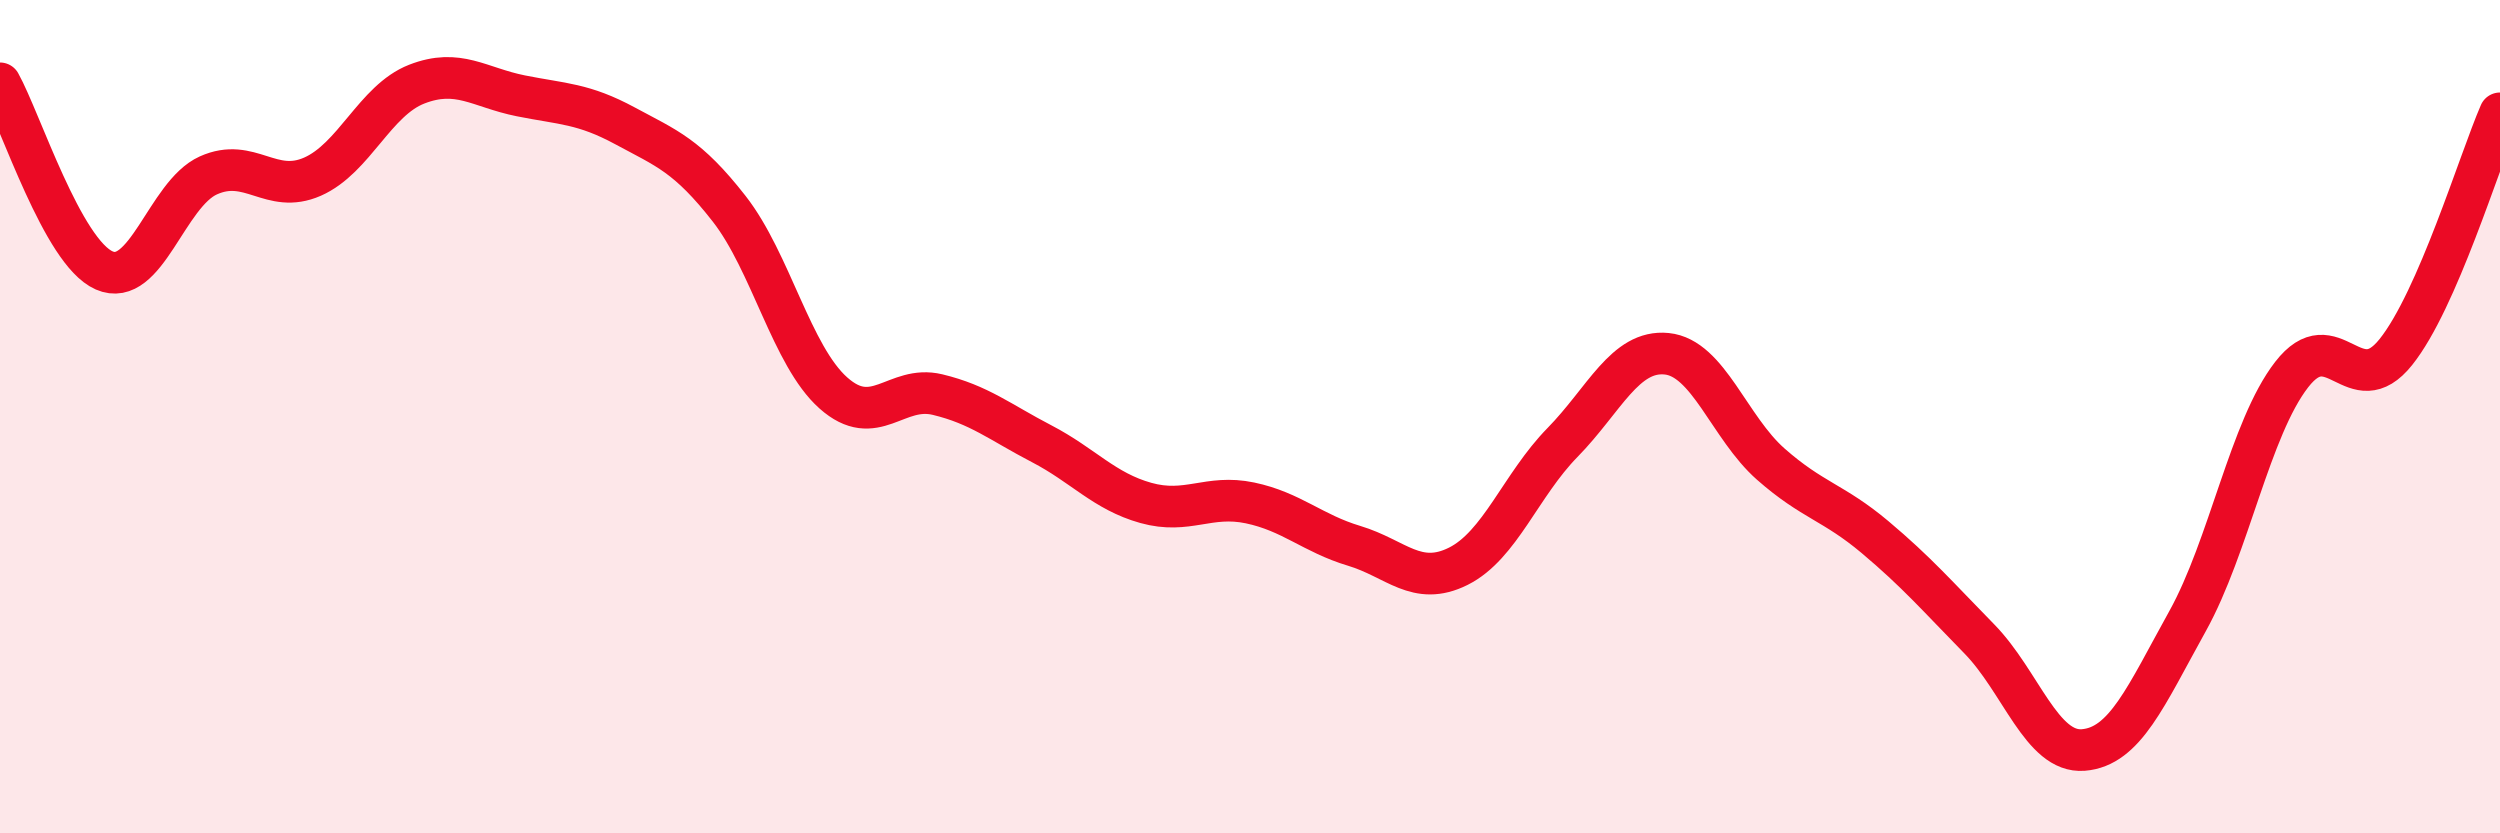
    <svg width="60" height="20" viewBox="0 0 60 20" xmlns="http://www.w3.org/2000/svg">
      <path
        d="M 0,2 C 0.5,2.9 1.5,6.05 2.5,6.49 C 3.5,6.93 4,4.66 5,4.21 C 6,3.76 6.5,4.68 7.5,4.24 C 8.5,3.8 9,2.41 10,2.02 C 11,1.63 11.5,2.1 12.5,2.3 C 13.5,2.5 14,2.48 15,3.02 C 16,3.56 16.5,3.73 17.5,5.01 C 18.5,6.29 19,8.54 20,9.43 C 21,10.32 21.5,9.23 22.5,9.47 C 23.5,9.71 24,10.13 25,10.65 C 26,11.17 26.5,11.79 27.5,12.07 C 28.5,12.35 29,11.86 30,12.07 C 31,12.28 31.5,12.8 32.5,13.1 C 33.5,13.4 34,14.09 35,13.59 C 36,13.09 36.5,11.64 37.5,10.62 C 38.5,9.6 39,8.39 40,8.49 C 41,8.59 41.5,10.26 42.5,11.14 C 43.5,12.02 44,12.05 45,12.89 C 46,13.73 46.5,14.31 47.5,15.33 C 48.5,16.35 49,18.08 50,18 C 51,17.92 51.5,16.71 52.5,14.91 C 53.5,13.11 54,10.28 55,8.99 C 56,7.7 56.5,9.7 57.5,8.45 C 58.5,7.2 59.5,3.87 60,2.72L60 20L0 20Z"
        fill="#EB0A25"
        opacity="0.1"
        stroke-linecap="round"
        stroke-linejoin="round"
      />
      <path
        d="M 0,2 C 0.5,2.9 1.5,6.05 2.5,6.49 C 3.5,6.93 4,4.66 5,4.21 C 6,3.76 6.5,4.68 7.5,4.24 C 8.5,3.8 9,2.41 10,2.02 C 11,1.63 11.5,2.1 12.5,2.3 C 13.5,2.5 14,2.48 15,3.02 C 16,3.56 16.5,3.73 17.5,5.01 C 18.5,6.29 19,8.54 20,9.43 C 21,10.32 21.5,9.23 22.5,9.47 C 23.5,9.71 24,10.13 25,10.65 C 26,11.17 26.5,11.79 27.5,12.07 C 28.5,12.35 29,11.86 30,12.07 C 31,12.28 31.5,12.8 32.5,13.1 C 33.5,13.4 34,14.09 35,13.59 C 36,13.09 36.5,11.64 37.5,10.62 C 38.5,9.6 39,8.39 40,8.49 C 41,8.59 41.5,10.26 42.5,11.14 C 43.5,12.02 44,12.05 45,12.89 C 46,13.73 46.5,14.31 47.5,15.33 C 48.5,16.35 49,18.08 50,18 C 51,17.92 51.5,16.71 52.5,14.91 C 53.5,13.11 54,10.28 55,8.99 C 56,7.7 56.5,9.7 57.5,8.45 C 58.5,7.2 59.5,3.87 60,2.72"
        stroke="#EB0A25"
        stroke-width="1"
        fill="none"
        stroke-linecap="round"
        stroke-linejoin="round"
      />
    </svg>
  